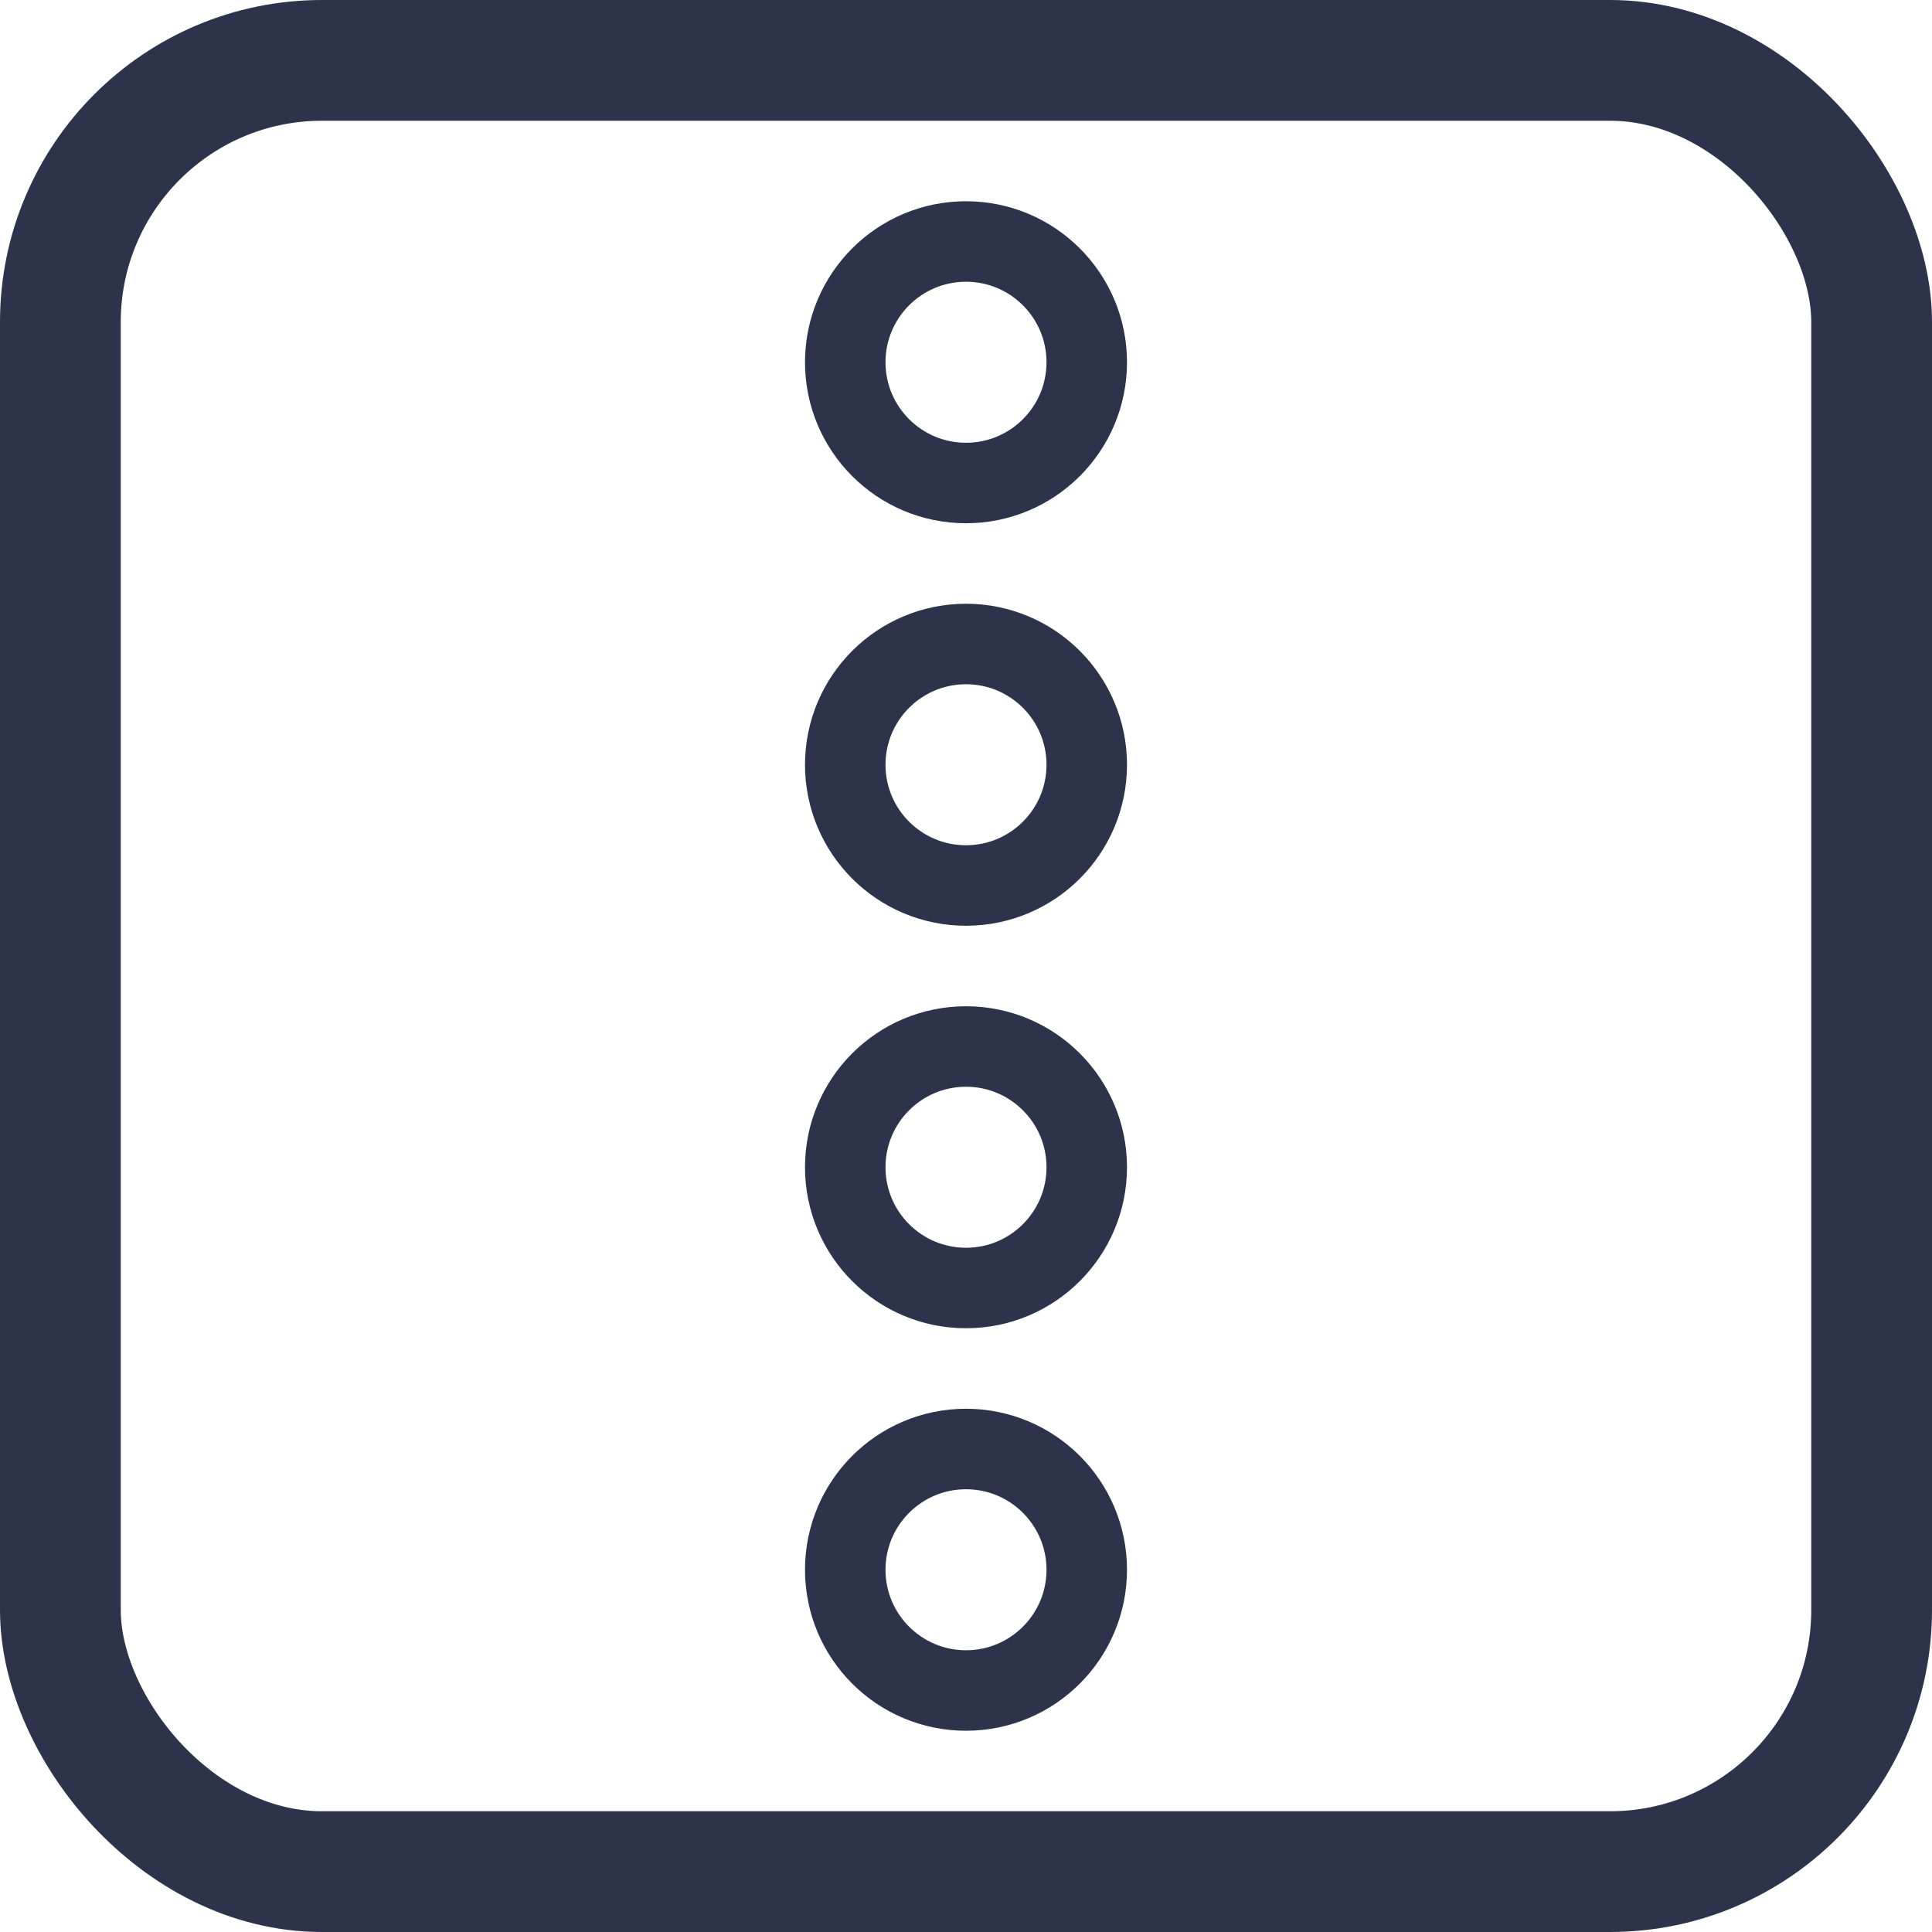 <?xml version="1.0" encoding="UTF-8"?> <svg xmlns="http://www.w3.org/2000/svg" width="48" height="48" viewBox="0 0 48 48" fill="none"><rect x="0" y="0" width="48" height="48" fill="#808080" stroke="none"/><g clip-path="url(#clip0_14_29)"><rect width="48" height="48" fill="white"></rect><rect x="1.5" y="1.5" width="45" height="45" rx="6.5" stroke="#2D334A" stroke-width="3"></rect><circle cx="24" cy="9" r="3" transform="rotate(90 24 9)" stroke="#2D334A" stroke-width="2"></circle><circle cx="24" cy="19" r="3" transform="rotate(90 24 19)" stroke="#2D334A" stroke-width="2"></circle><circle cx="24" cy="29" r="3" transform="rotate(90 24 29)" stroke="#2D334A" stroke-width="2"></circle><circle cx="24" cy="39" r="3" transform="rotate(90 24 39)" stroke="#2D334A" stroke-width="2"></circle></g><defs><clipPath id="clip0_14_29"><rect width="48" height="48" fill="white"></rect></clipPath></defs></svg> 